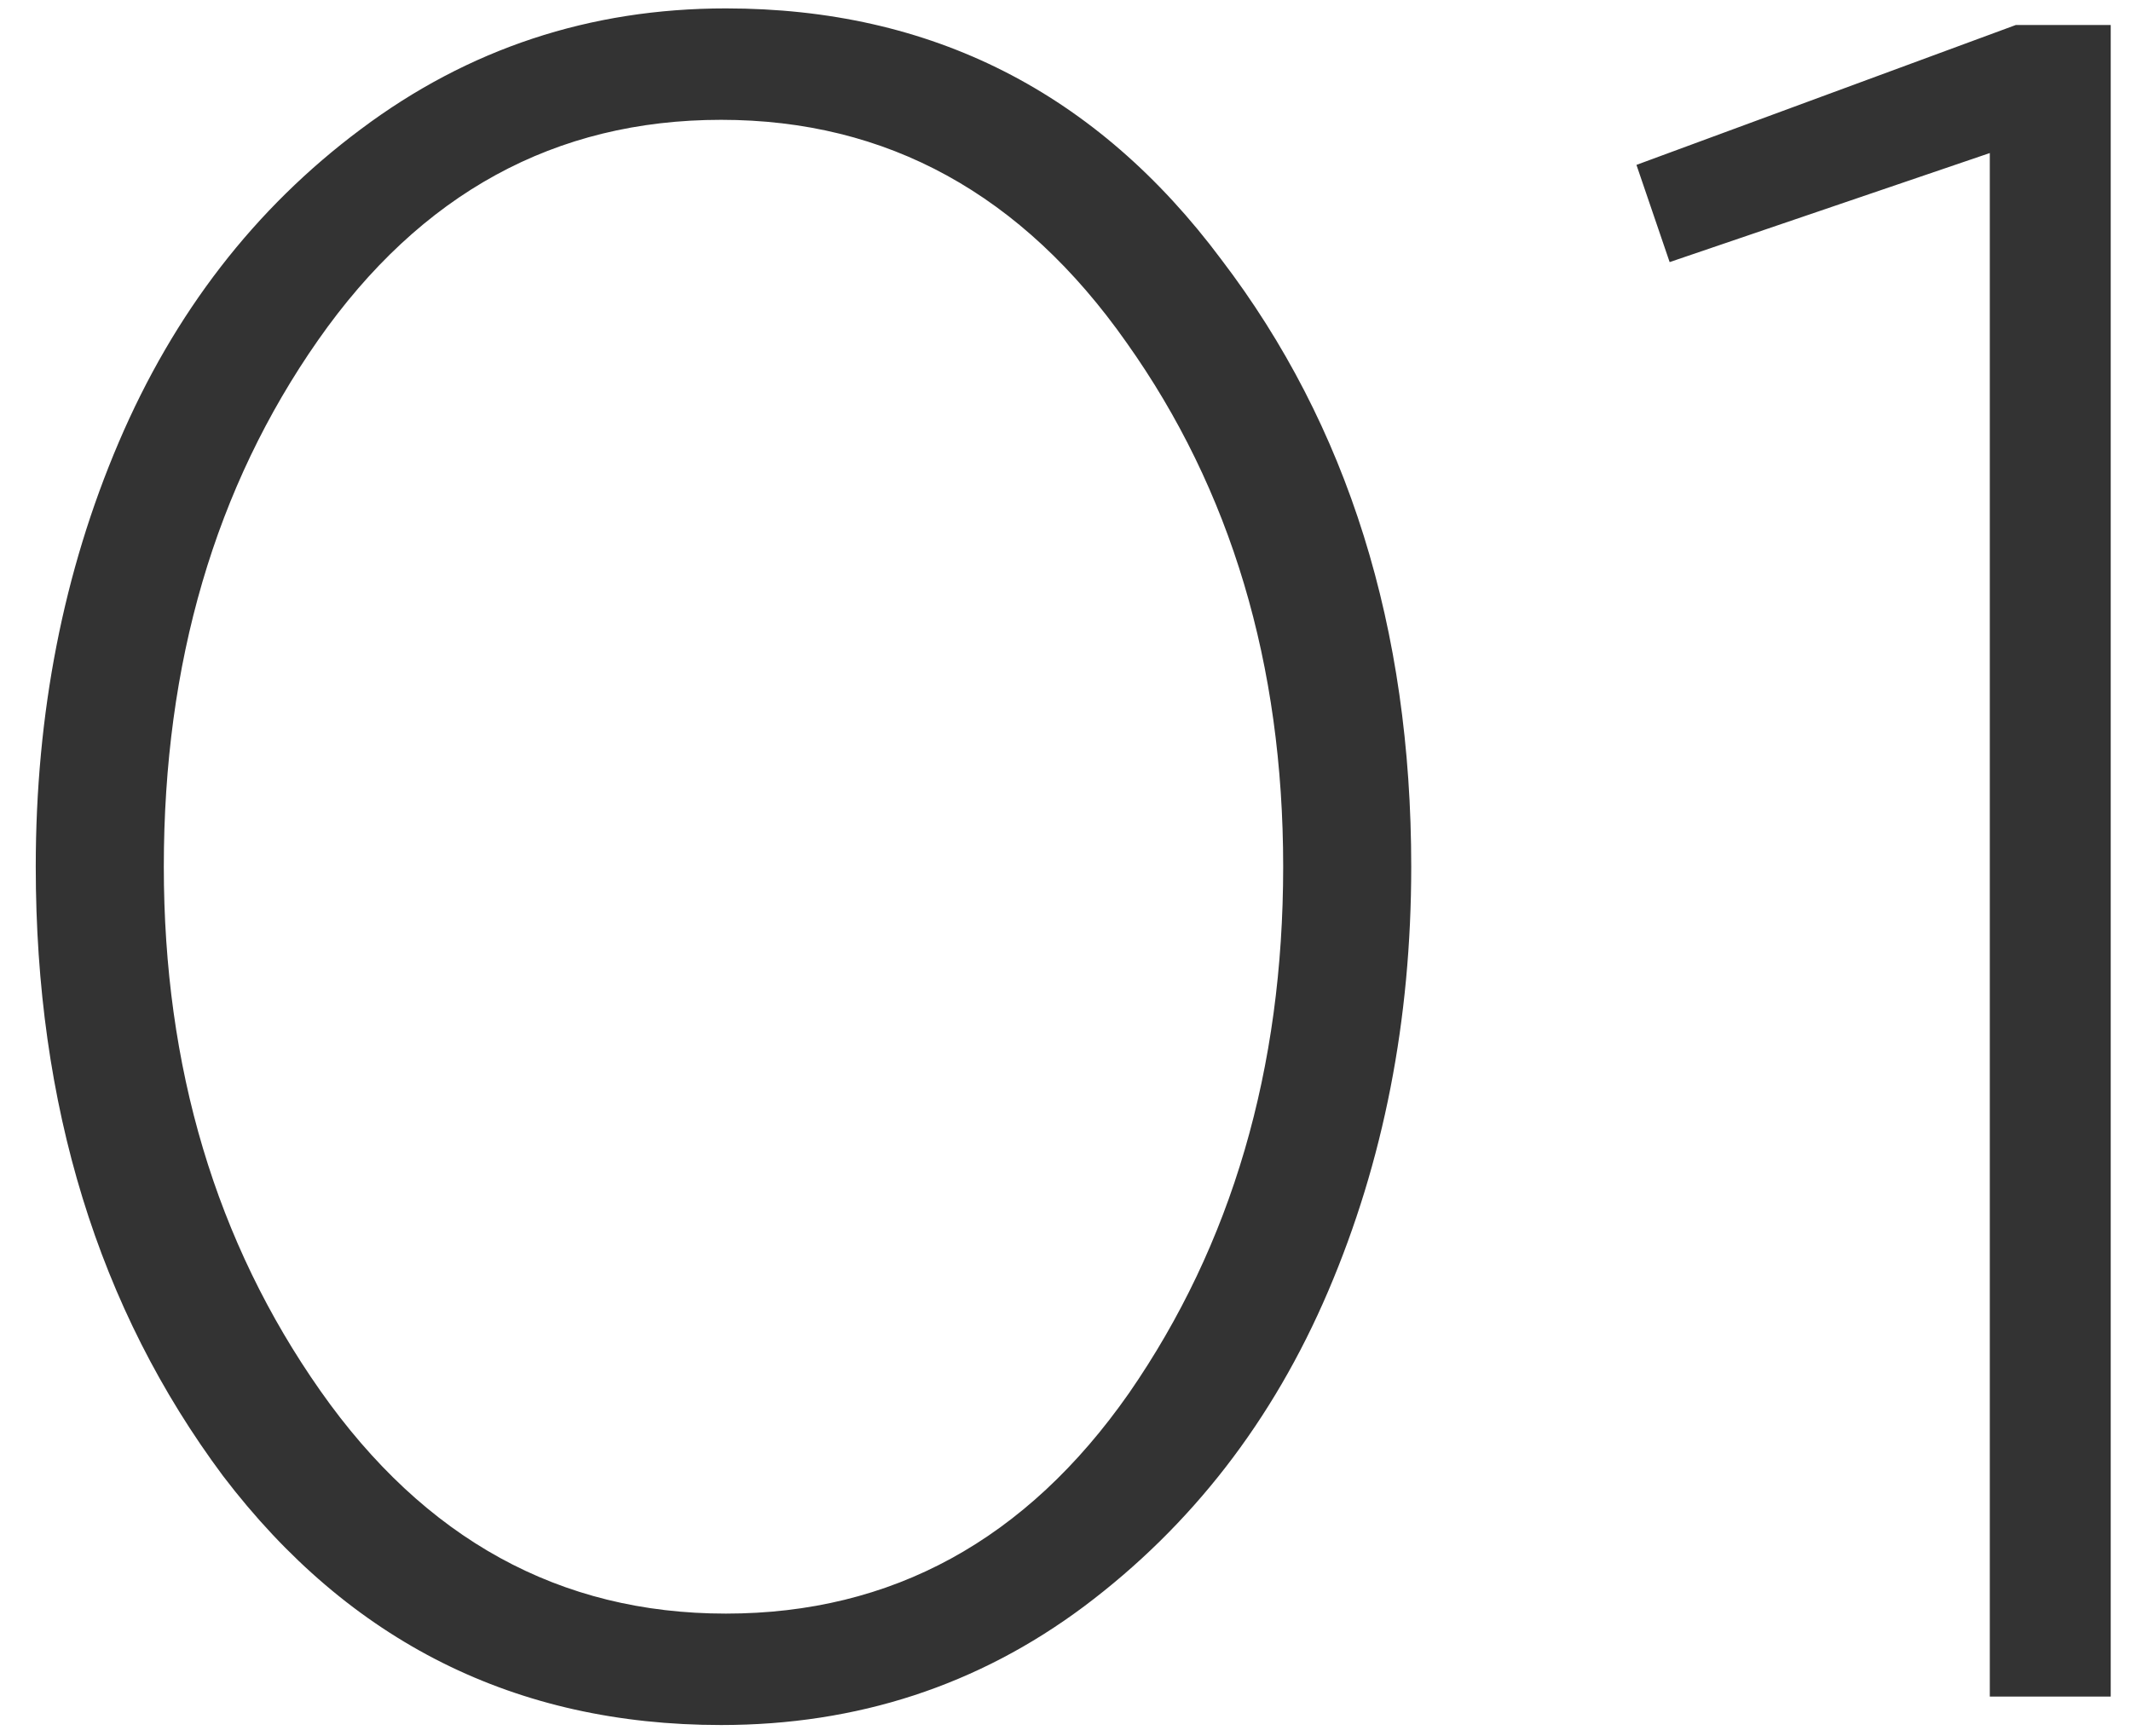 <?xml version="1.0" encoding="UTF-8"?> <svg xmlns="http://www.w3.org/2000/svg" width="54" height="44" viewBox="0 0 54 44" fill="none"> <path d="M18.273 43.721C13.065 43.721 8.859 41.618 5.654 37.411C2.489 33.165 0.906 28.017 0.906 21.967C0.906 18.081 1.607 14.495 3.009 11.21C4.412 7.925 6.455 5.281 9.139 3.278C11.863 1.234 14.948 0.213 18.394 0.213C23.602 0.213 27.788 2.336 30.953 6.583C34.158 10.789 35.761 15.918 35.761 21.967C35.761 25.853 35.06 29.439 33.657 32.724C32.255 36.009 30.192 38.673 27.468 40.716C24.784 42.72 21.719 43.721 18.273 43.721ZM8.117 35.248C10.762 39.014 14.187 40.897 18.394 40.897C22.6 40.897 26.006 39.034 28.61 35.308C31.214 31.542 32.516 27.095 32.516 21.967C32.516 16.839 31.194 12.412 28.549 8.686C25.905 4.92 22.48 3.037 18.273 3.037C14.067 3.037 10.661 4.9 8.057 8.626C5.453 12.352 4.151 16.799 4.151 21.967C4.151 27.055 5.473 31.482 8.117 35.248ZM50.422 43V3.879L42.309 6.643L41.468 4.179L51.083 0.633H53.486V43H50.422Z" fill="#333333"></path> </svg> 